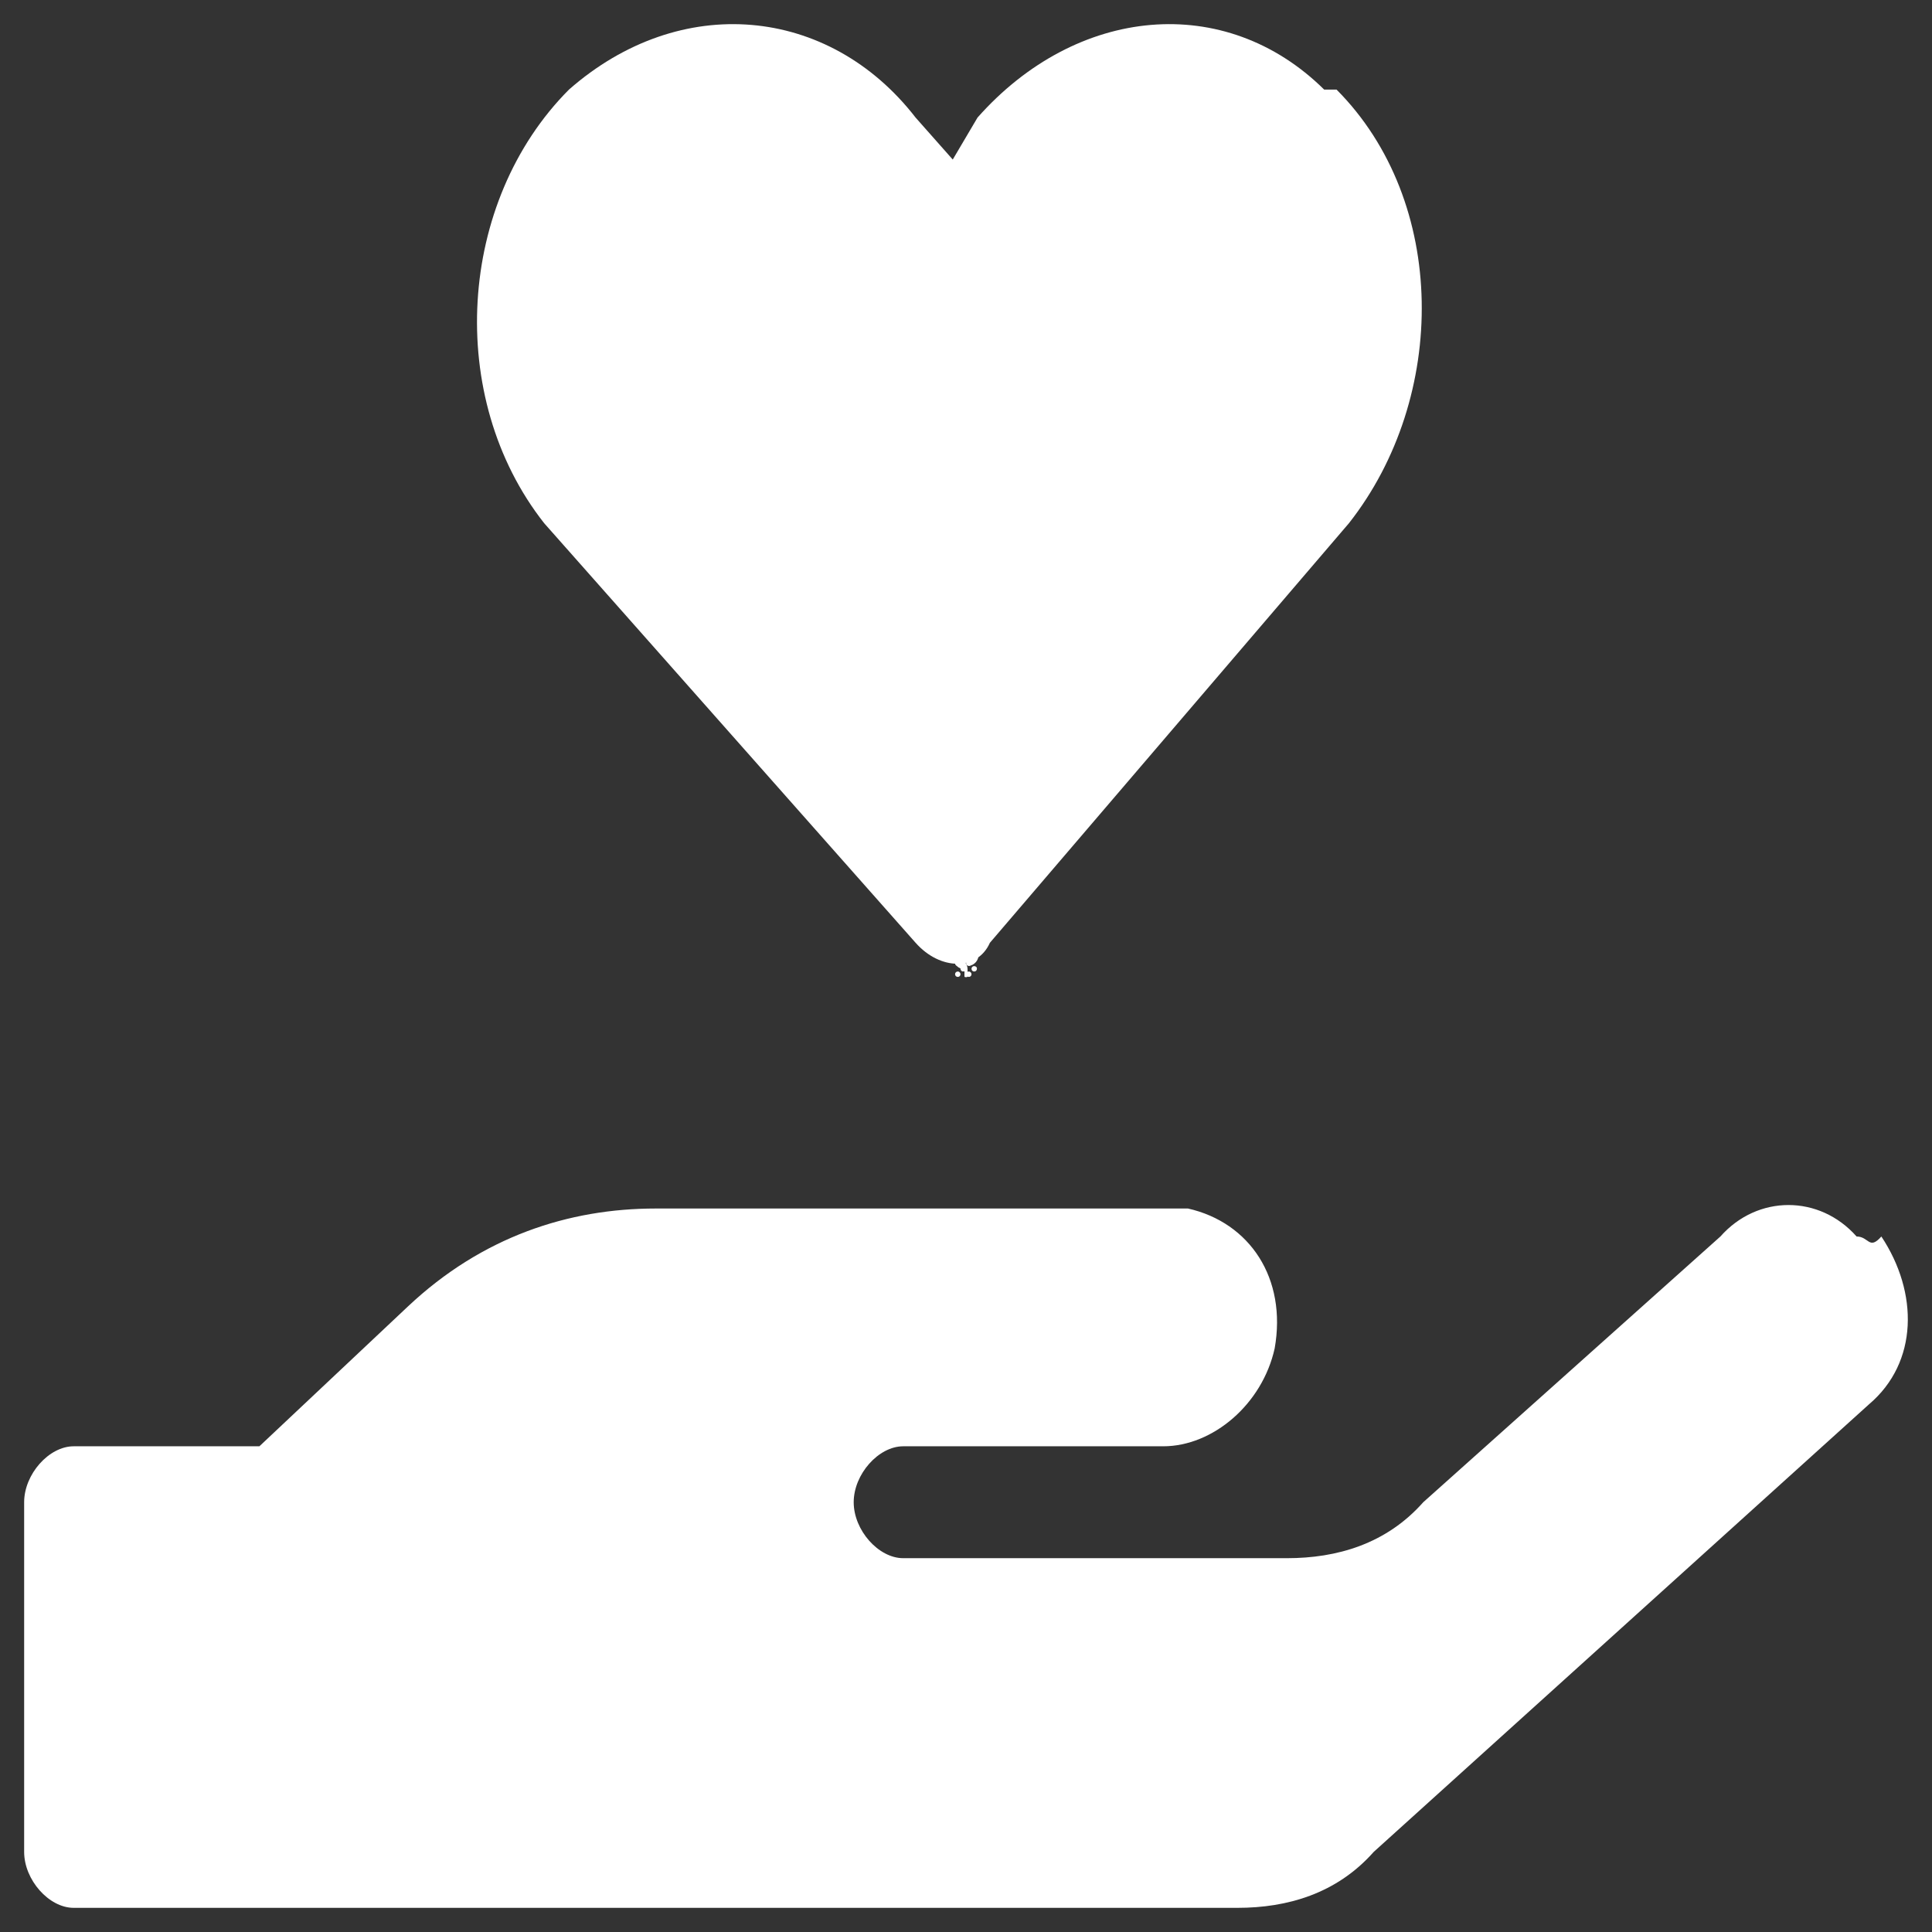 <?xml version="1.0" encoding="UTF-8"?>
<svg xmlns="http://www.w3.org/2000/svg" xmlns:xlink="http://www.w3.org/1999/xlink" version="1.1" width="1000" height="1000" viewBox="0 0 1000 1000" xml:space="preserve">
<rect x="0" y="0" width="1000" height="1000" fill="#333333" stroke="none"/>
<desc>Created with Fabric.js 3.5.0</desc>
<defs>
</defs>
<rect x="0" y="0" width="100%" height="100%" fill="rgba(255,255,255,0)"></rect>
<g transform="matrix(1 0 0 1 500 500)" id="827621">
<path style="stroke: none; stroke-width: 1; stroke-dasharray: none; stroke-linecap: butt; stroke-dashoffset: 0; stroke-linejoin: miter; stroke-miterlimit: 4; is-custom-font: none; font-file-url: none; fill: rgb(255,255,255); fill-rule: nonzero; opacity: 1;" transform=" translate(-18.1, -18.25)" d="M 13.2 14.2 h -1.6 c 0 3.1 2.6 5.7 5.7 5.7 v 3.7 c 0 0.2 0.2 0.4 0.4 0.4 h 0.8 c 0.2 0 0.4 -0.2 0.4 -0.4 v -3.7 C 18.9 16.8 16.4 14.2 13.2 14.2 z M 23 12.6 c -2.1 0 -4 1.1 -5 2.9 c 0.7 0.8 1.2 1.7 1.5 2.7 c 2.9 -0.3 5.1 -2.8 5.1 -5.7 H 23 z" stroke-linecap="round"></path>
</g>
<g transform="matrix(1 0 0 1 500 500)" id="482252">
<path style="stroke: none; stroke-width: 1; stroke-dasharray: none; stroke-linecap: butt; stroke-dashoffset: 0; stroke-linejoin: miter; stroke-miterlimit: 4; is-custom-font: none; font-file-url: none; fill: rgb(255,255,255); fill-rule: nonzero; opacity: 1;" transform=" translate(-44.955, -45.55)" d="M 43.5 45.6 c -0.8 0 -1.4 0.6 -1.4 1.4 s 0.6 1.4 1.4 1.4 c 0.8 0 1.4 -0.6 1.4 -1.4 l 0 0 C 45 46.2 44.3 45.6 43.5 45.6 z M 40.7 42.7 c -0.8 0 -1.4 0.6 -1.4 1.4 c 0 0.8 0.6 1.4 1.4 1.4 c 0.8 0 1.4 -0.6 1.4 -1.4 C 42.1 43.4 41.5 42.7 40.7 42.7 z M 40.7 48.4 c -0.8 0 -1.4 0.6 -1.4 1.4 s 0.6 1.4 1.4 1.4 c 0.8 0 1.4 -0.6 1.4 -1.4 l 0 0 C 42.1 49.1 41.5 48.4 40.7 48.4 z M 49.2 42.7 c 0.8 0 1.4 -0.6 1.4 -1.4 c 0 -0.8 -0.6 -1.4 -1.4 -1.4 c -0.8 0 -1.4 0.6 -1.4 1.4 l 0 0 C 47.8 42.1 48.5 42.7 49.2 42.7 z M 46.4 48.4 c -0.8 0 -1.4 0.6 -1.4 1.4 s 0.6 1.4 1.4 1.4 s 1.4 -0.6 1.4 -1.4 l 0 0 C 47.8 49.1 47.2 48.4 46.4 48.4 z M 49.2 45.6 c -0.8 0 -1.4 0.6 -1.4 1.4 c 0 0.8 0.6 1.4 1.4 1.4 c 0.8 0 1.4 -0.6 1.4 -1.4 C 50.7 46.2 50 45.6 49.2 45.6 z M 46.4 42.7 c -0.8 0 -1.4 0.6 -1.4 1.4 s 0.6 1.4 1.4 1.4 s 1.4 -0.6 1.4 -1.4 c 0 0 0 0 0 0 C 47.8 43.4 47.2 42.7 46.4 42.7 L 46.4 42.7 z M 43.5 39.9 c -0.8 0 -1.4 0.6 -1.4 1.4 c 0 0.8 0.6 1.4 1.4 1.4 c 0.8 0 1.4 -0.6 1.4 -1.4 c 0 0 0 0 0 0 C 45 40.5 44.3 39.9 43.5 39.9 z" stroke-linecap="round"></path>
</g>
<g transform="matrix(64.086 0 0 72.393 500 500)" id="643361">
<path style="stroke: none; stroke-width: 1; stroke-dasharray: none; stroke-linecap: butt; stroke-dashoffset: 0; stroke-linejoin: miter; stroke-miterlimit: 4; is-custom-font: none; font-file-url: none; fill: rgb(255,255,255); fill-rule: nonzero; opacity: 1;" transform=" translate(-18.407, -17.766)" d="M 18 17.6 c 0.2 0.2 0.5 0.2 0.6 0 c 0 0 0 0 0 0 l 2.9 -3 c 0.8 -0.9 0.8 -2.3 -0.1 -3.1 c 0 0 0 0 -0.1 0 c -0.8 -0.7 -2 -0.6 -2.8 0.2 L 18.3 12 L 18 11.7 c -0.7 -0.8 -1.9 -0.9 -2.8 -0.2 c -0.9 0.8 -1 2.2 -0.2 3.1 c 0 0 0 0 0 0 L 18 17.6 z M 25.6 19.7 c -0.3 -0.3 -0.8 -0.3 -1.1 0 l -2.4 1.9 C 21.8 21.9 21.4 22 21 22 h -3.1 c -0.2 0 -0.4 -0.2 -0.4 -0.4 c 0 -0.2 0.2 -0.4 0.4 -0.4 c 0 0 0 0 0 0 H 20 c 0.4 0 0.8 -0.3 0.9 -0.7 c 0.1 -0.5 -0.2 -0.9 -0.7 -1 c 0 0 -0.1 0 -0.1 0 h -4.2 c -0.7 0 -1.4 0.2 -2 0.7 l -1.2 1 h -1.5 c -0.2 0 -0.4 0.2 -0.4 0.4 v 2.5 c 0 0.2 0.2 0.4 0.4 0.4 h 9.4 c 0.4 0 0.8 -0.1 1.1 -0.4 l 4 -3.2 c 0.4 -0.3 0.4 -0.8 0.1 -1.2 C 25.7 19.8 25.7 19.7 25.6 19.7 L 25.6 19.7 z" stroke-linecap="round"></path>
</g>
</svg>
